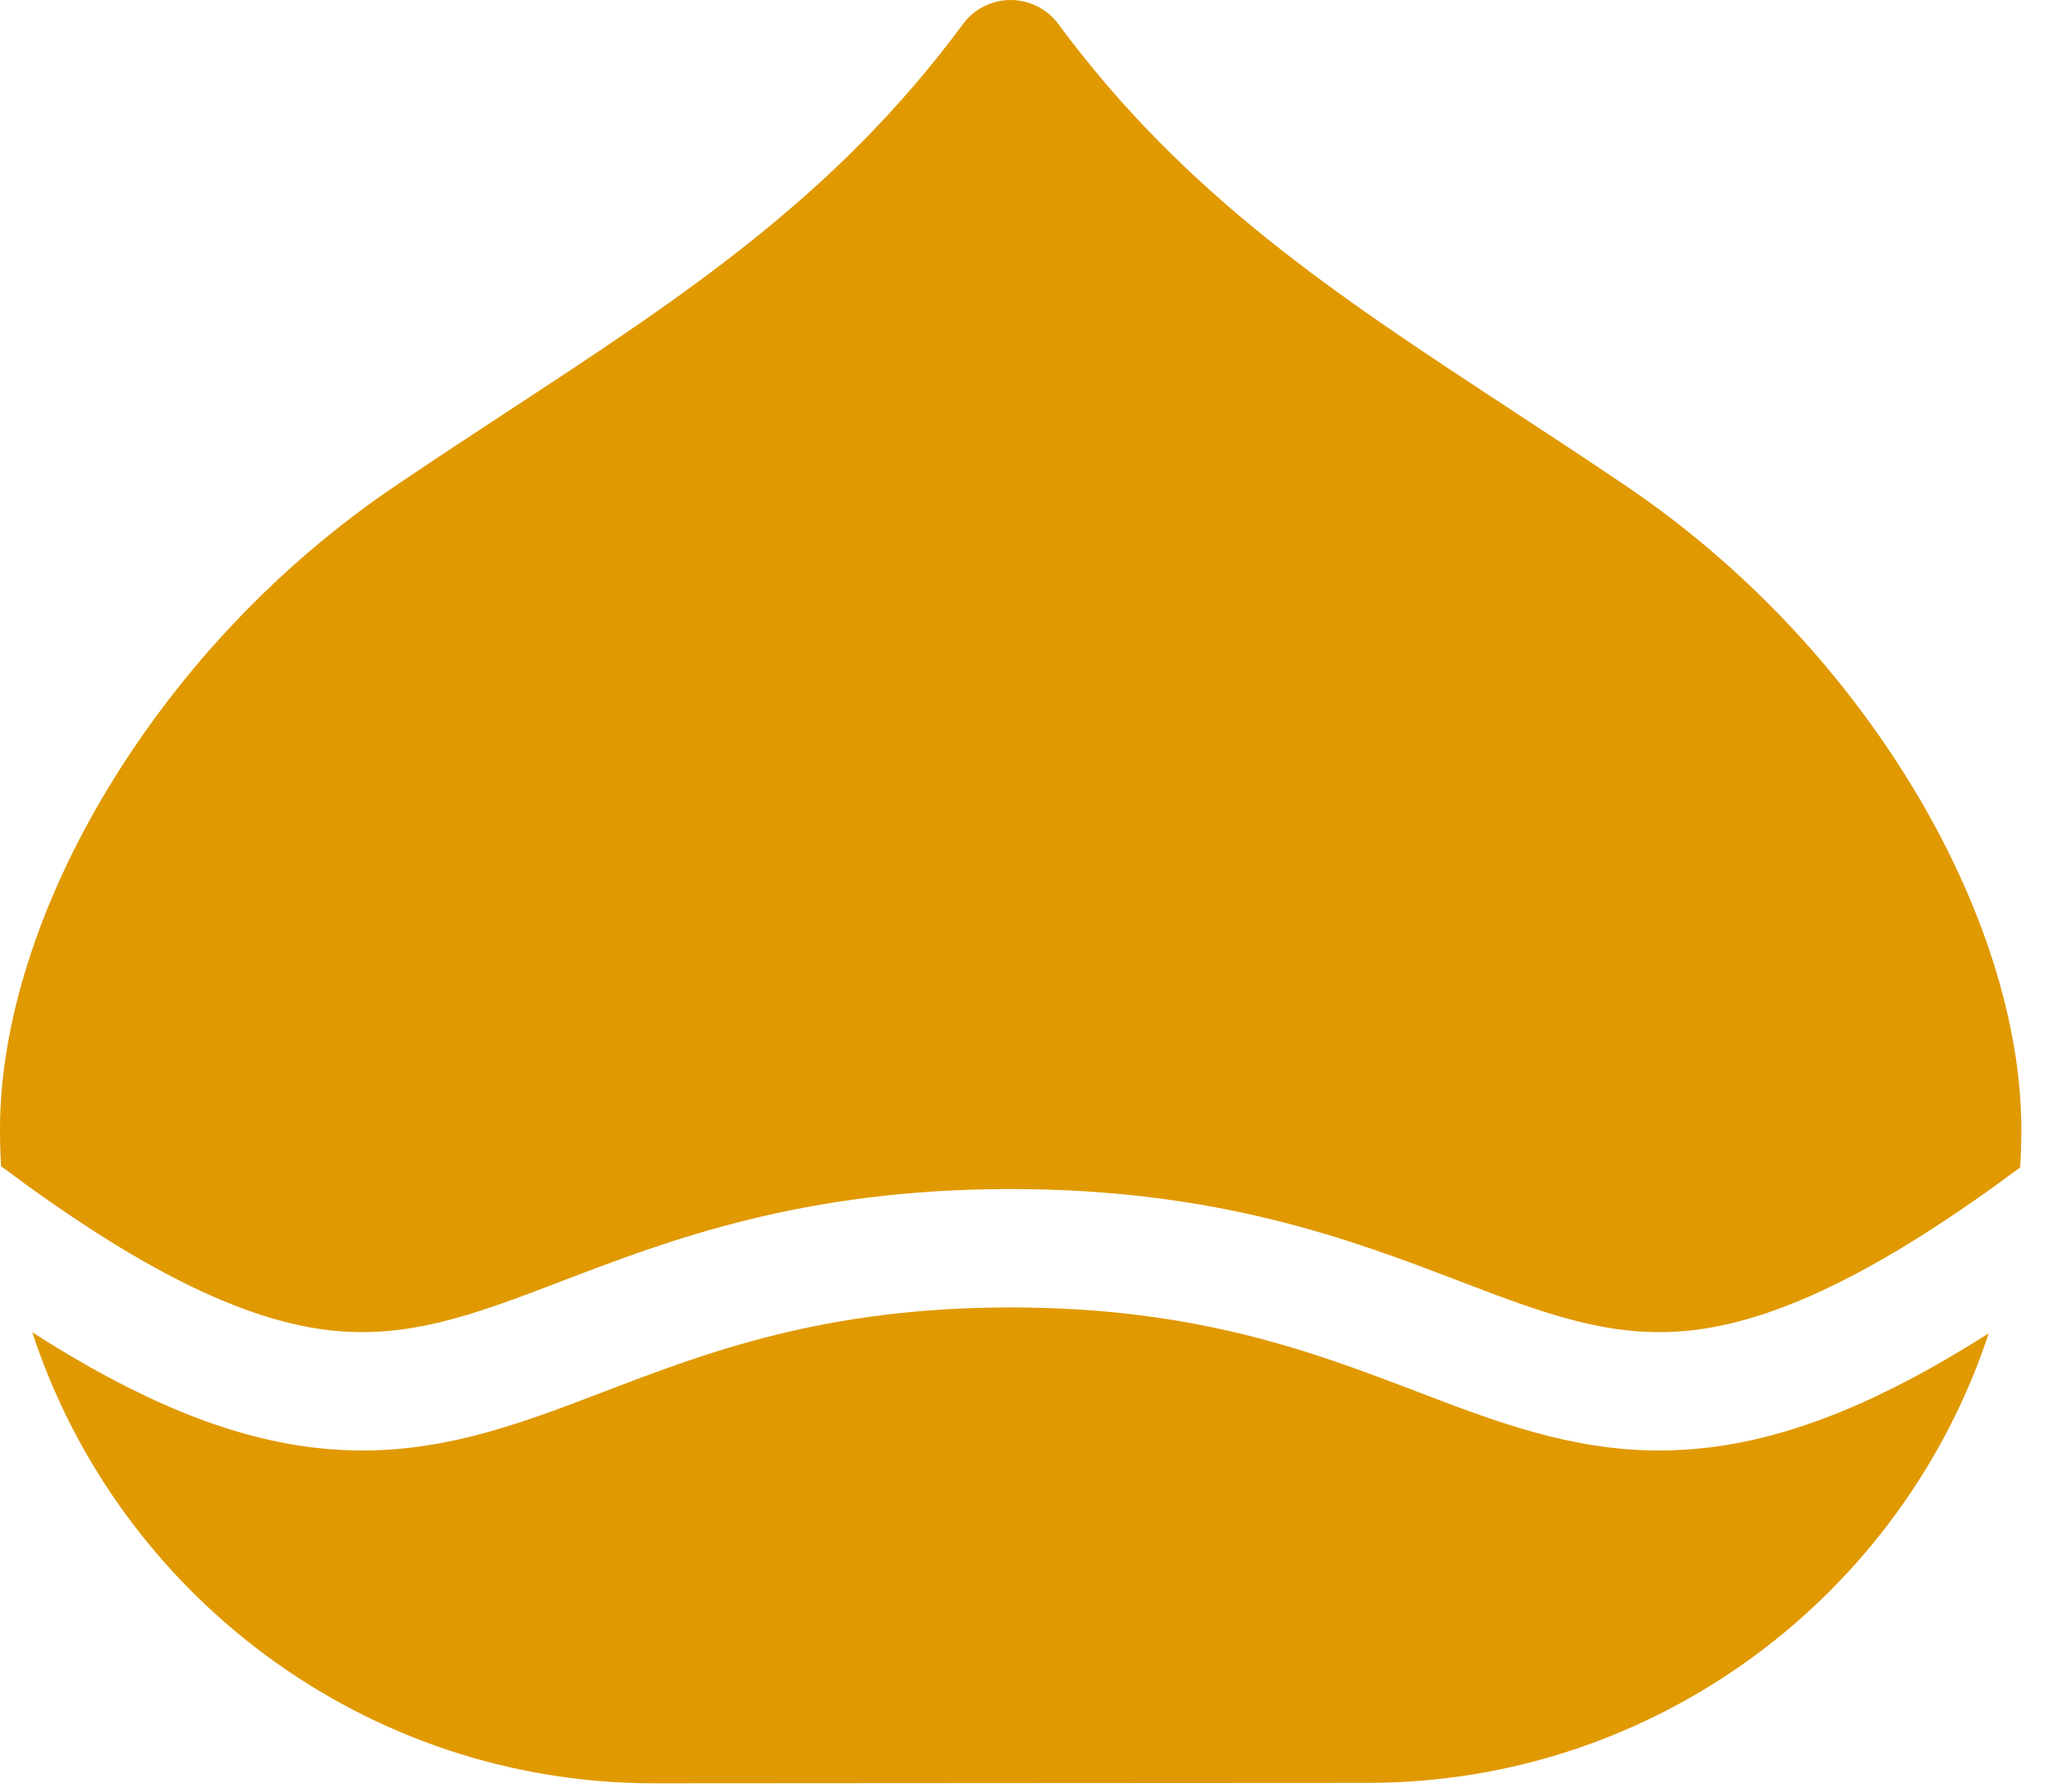 <?xml version="1.0" encoding="UTF-8"?> <svg xmlns="http://www.w3.org/2000/svg" width="72" height="63" viewBox="0 0 72 63" fill="none"><path d="M60.128 50.894C59.511 50.971 58.913 51.006 58.333 51.006C55.232 51.006 52.589 49.996 49.816 48.935C46.186 47.548 42.072 45.975 35.528 45.975C28.98 45.975 24.866 47.549 21.237 48.938C17.95 50.196 14.844 51.384 10.944 50.893C8.003 50.523 4.868 49.243 1.135 46.849C4.145 56.046 12.807 62.709 22.997 62.709C25.354 62.709 30.454 62.705 35.552 62.701C40.643 62.698 45.732 62.694 48.081 62.694C58.249 62.694 66.895 56.055 69.916 46.884C66.193 49.257 63.064 50.526 60.128 50.894Z" fill="#E09900"></path><path d="M11.464 46.763C14.33 47.125 16.721 46.209 19.749 45.05C23.519 43.608 28.21 41.812 35.528 41.812C42.841 41.812 47.533 43.606 51.303 45.048C54.336 46.208 56.732 47.124 59.61 46.764C62.657 46.382 66.305 44.559 71.023 41.052C71.048 40.609 71.063 40.163 71.063 39.713C71.063 36.011 69.703 31.733 67.234 27.668C64.695 23.488 61.217 19.832 57.177 17.096C55.801 16.164 54.456 15.282 53.156 14.429C47.003 10.395 41.689 6.911 37.208 0.846C37.192 0.824 37.176 0.803 37.159 0.782C36.764 0.288 36.164 0 35.531 0C34.899 0 34.299 0.288 33.904 0.782C33.887 0.803 33.871 0.824 33.855 0.846C29.373 6.911 24.06 10.395 17.907 14.429C16.606 15.282 15.261 16.164 13.885 17.096C9.845 19.832 6.368 23.488 3.829 27.668C1.36 31.733 0 36.011 0 39.713C0 40.148 0.013 40.581 0.037 41.01C4.766 44.545 8.416 46.379 11.464 46.763Z" fill="#E09900"></path></svg> 